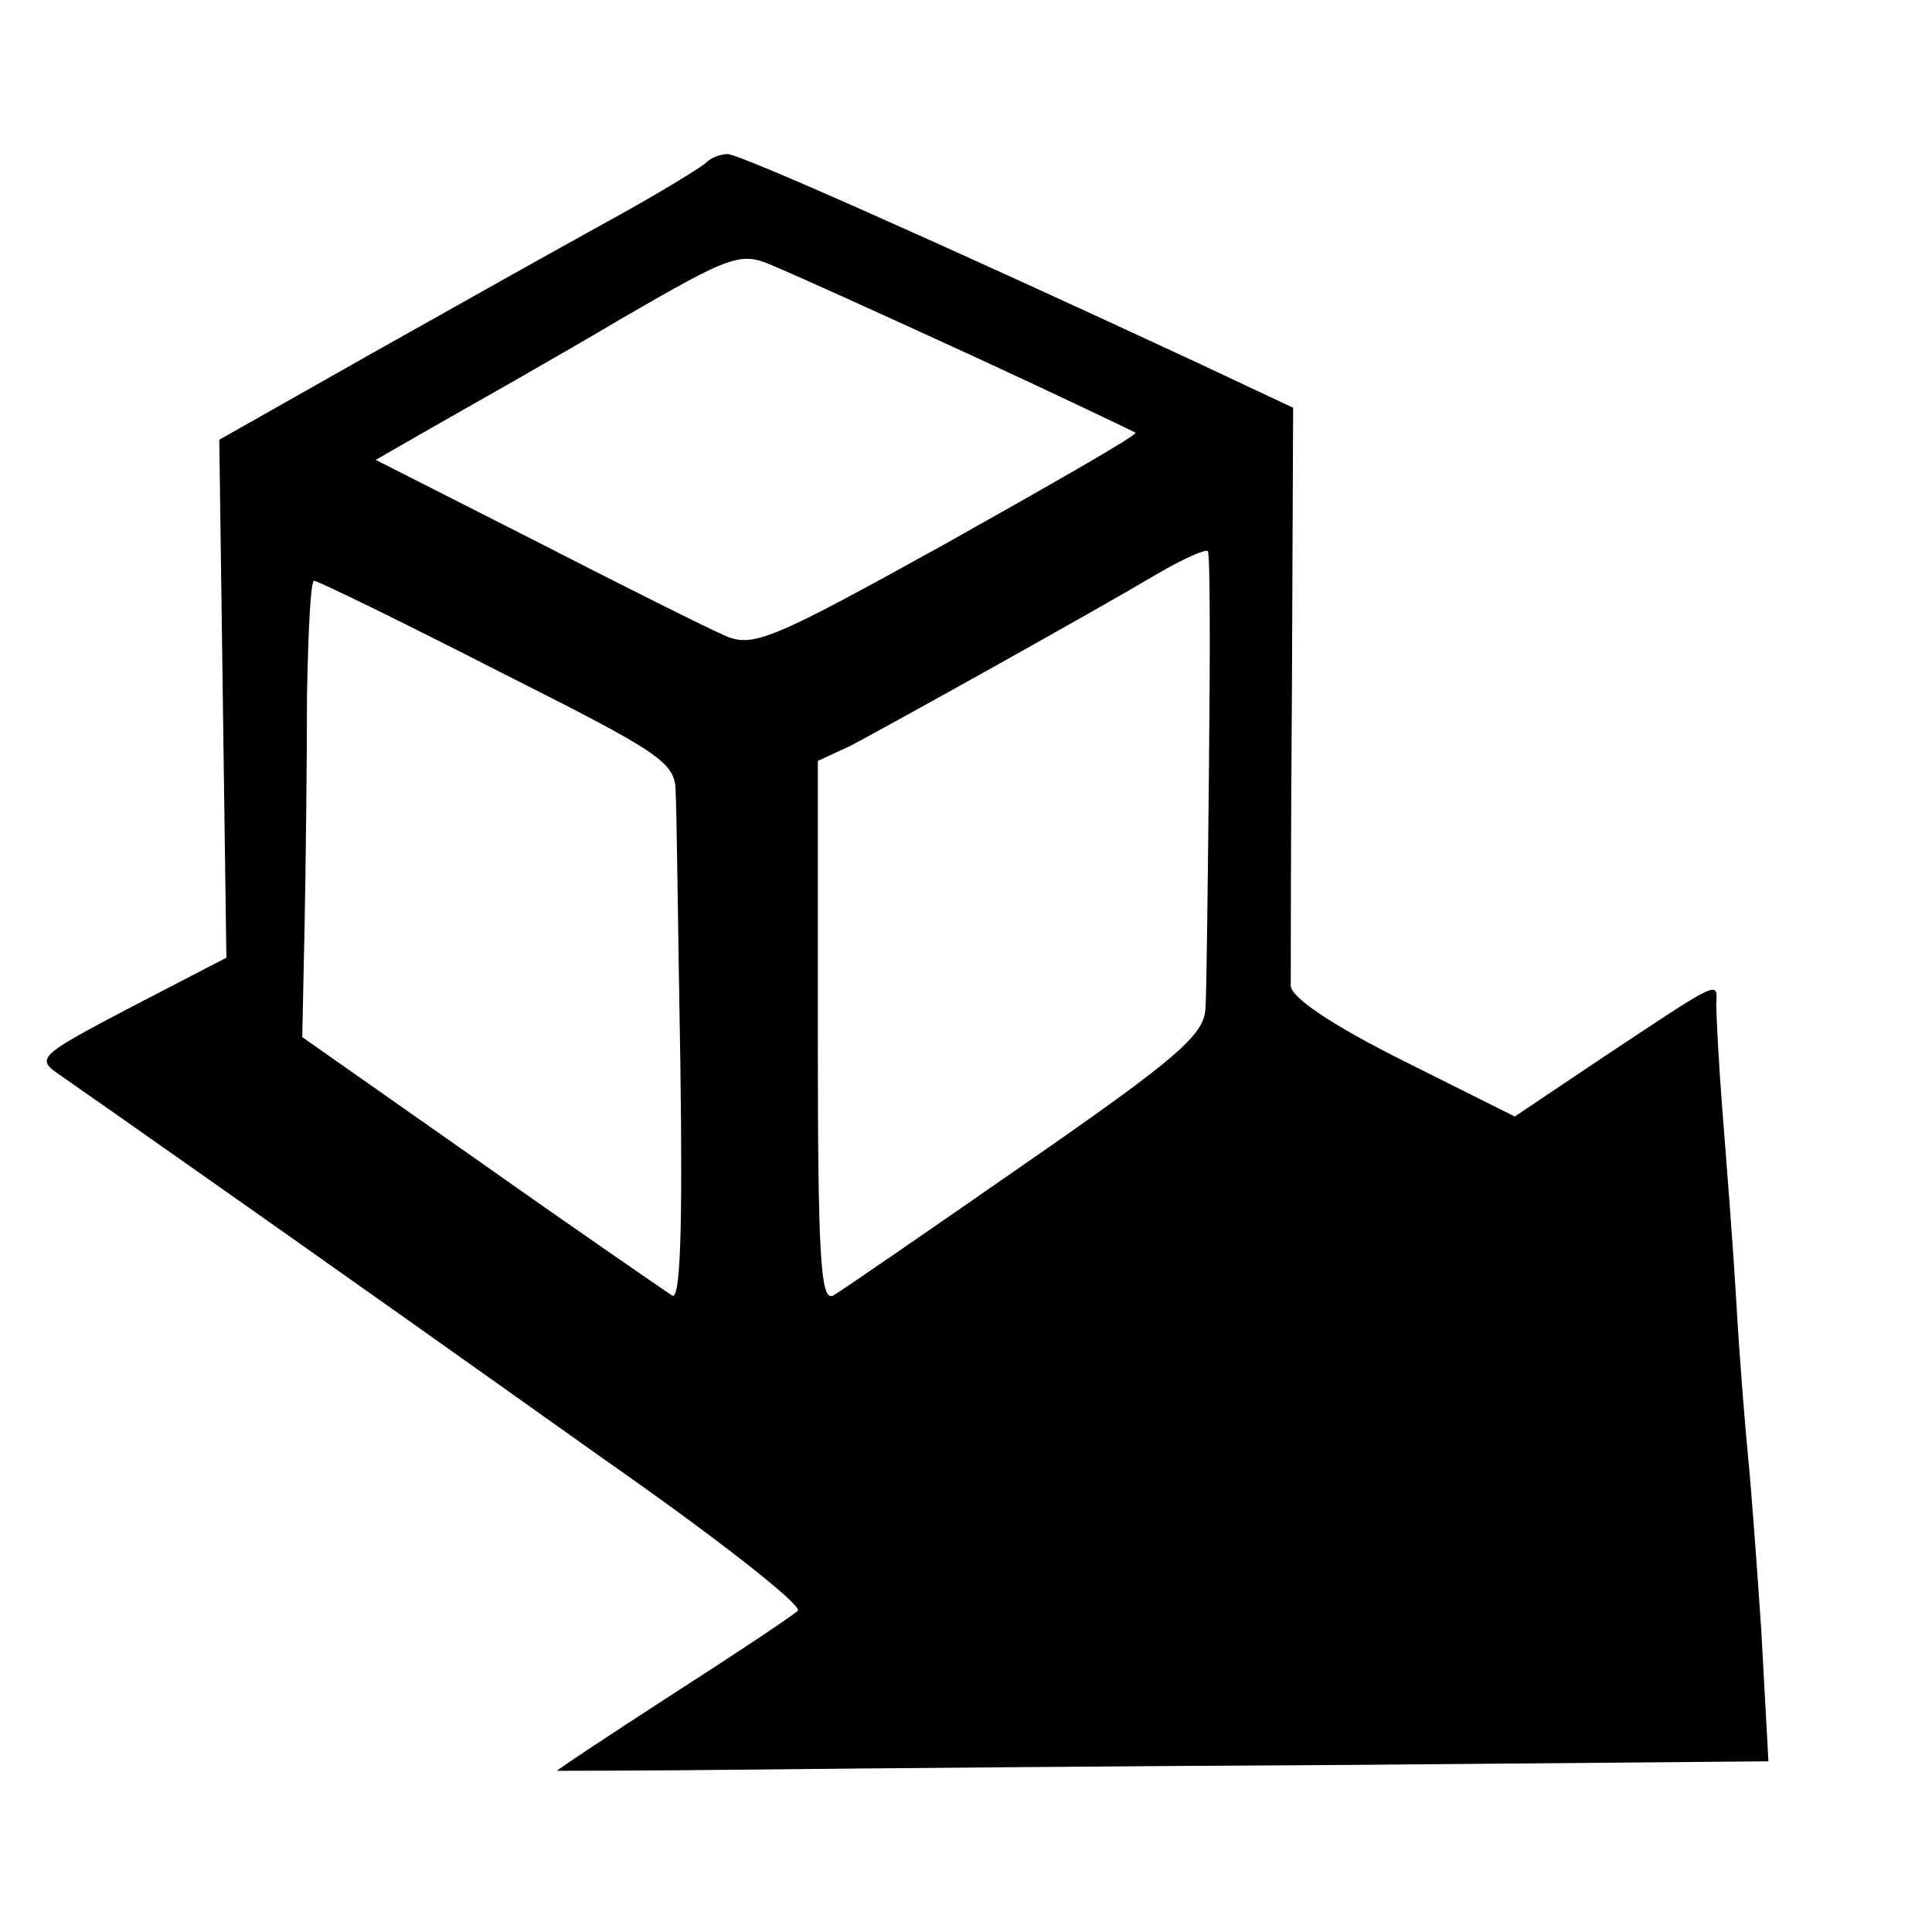 <?xml version="1.0" standalone="no"?>
<!DOCTYPE svg PUBLIC "-//W3C//DTD SVG 20010904//EN"
 "http://www.w3.org/TR/2001/REC-SVG-20010904/DTD/svg10.dtd">
<svg version="1.0" xmlns="http://www.w3.org/2000/svg"
 width="163pt" height="163pt" viewBox="0 0 163 163"
 preserveAspectRatio="xMidYMid meet">
<g transform="translate(0,163) scale(0.1,-0.1)"
fill="#000000" stroke="none">
<path d="M596 1493 c-4 -4 -40 -26 -80 -48 -40 -22 -131 -73 -202 -113 l-129
-73 3 -219 3 -218 -81 -42 c-80 -42 -80 -43 -58 -58 26 -18 203 -142 456 -322
96 -67 170 -125 165 -129 -4 -4 -52 -36 -105 -70 -54 -35 -98 -64 -98 -65 0 0
73 0 162 1 90 1 320 3 512 4 l348 3 -6 110 c-4 60 -9 126 -11 145 -2 20 -7 79
-10 131 -3 52 -9 127 -12 165 -3 39 -5 78 -5 88 1 20 4 21 -97 -46 l-73 -49
-94 47 c-60 30 -94 53 -95 63 0 10 0 123 1 253 l1 235 -83 39 c-213 99 -384
175 -394 175 -6 0 -14 -3 -18 -7z m224 -163 c74 -34 136 -64 138 -65 2 -2 -70
-43 -159 -93 -148 -82 -164 -89 -188 -78 -14 6 -86 42 -160 80 l-134 68 54 31
c30 17 99 56 153 88 95 55 101 57 130 44 17 -7 92 -41 166 -75z m200 -347 c-1
-98 -2 -190 -3 -204 -1 -22 -24 -42 -151 -130 -82 -57 -156 -108 -163 -112
-11 -6 -13 36 -13 221 l0 230 28 13 c34 18 203 112 257 144 22 13 42 22 44 20
2 -2 2 -84 1 -182z m-600 81 c137 -69 150 -77 150 -102 1 -15 2 -118 4 -229 2
-141 0 -201 -7 -196 -6 4 -79 54 -161 112 l-151 106 2 95 c1 52 2 139 2 193 1
53 3 97 6 97 3 0 73 -34 155 -76z"/>
</g>
</svg>
